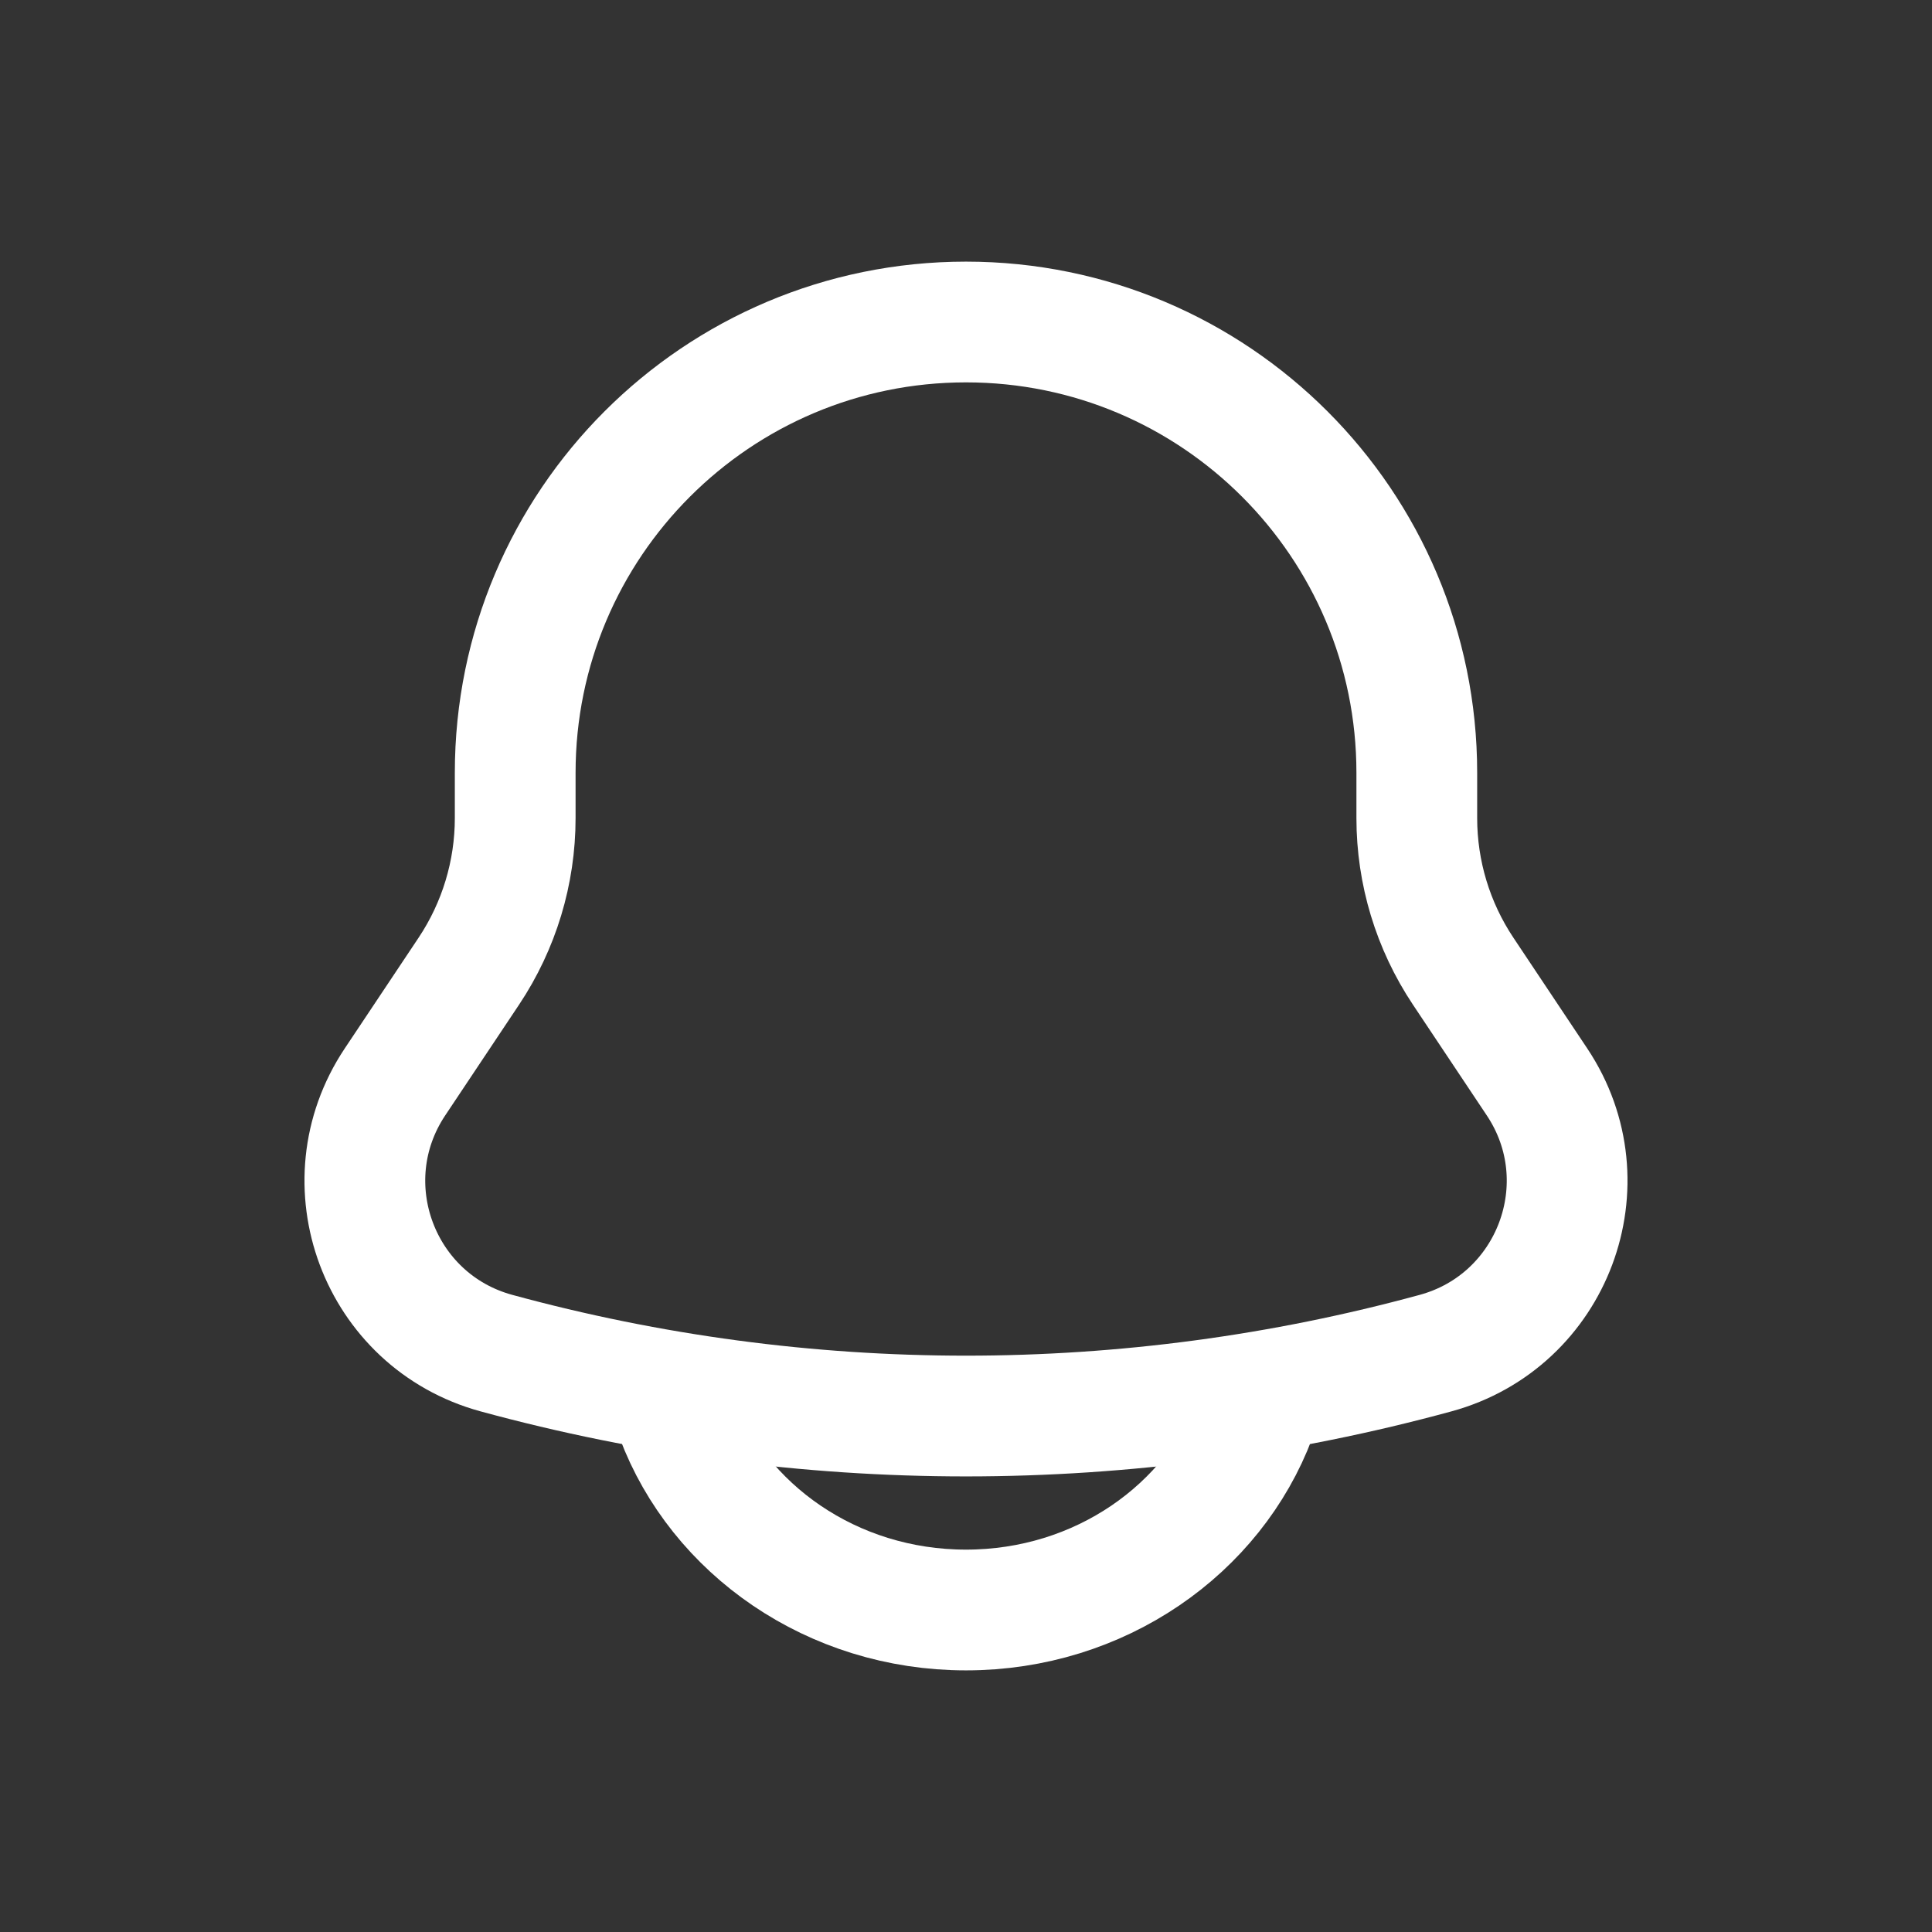 <svg width="24" height="24" viewBox="0 0 24 24" fill="none" xmlns="http://www.w3.org/2000/svg">
<rect x="0" y="0" width="24" height="24" fill="#333333" stroke="none"/>
<path d="M17.6 10.163V9.6C17.6 6.507 15.093 4 12 4C8.907 4 6.4 6.507 6.4 9.6V10.163C6.4 10.839 6.2 11.5 5.825 12.063L4.906 13.441C4.067 14.7 4.707 16.411 6.167 16.809C9.986 17.851 14.014 17.851 17.833 16.809C19.292 16.411 19.933 14.7 19.094 13.441L18.175 12.063C17.8 11.5 17.6 10.839 17.6 10.163Z" stroke="white" stroke-width="1.5"/>
<path d="M8.4 17.6C8.924 18.998 10.338 20 12 20C13.662 20 15.076 18.998 15.6 17.6" stroke="white" stroke-width="1.5" stroke-linecap="round"/>
</svg>
